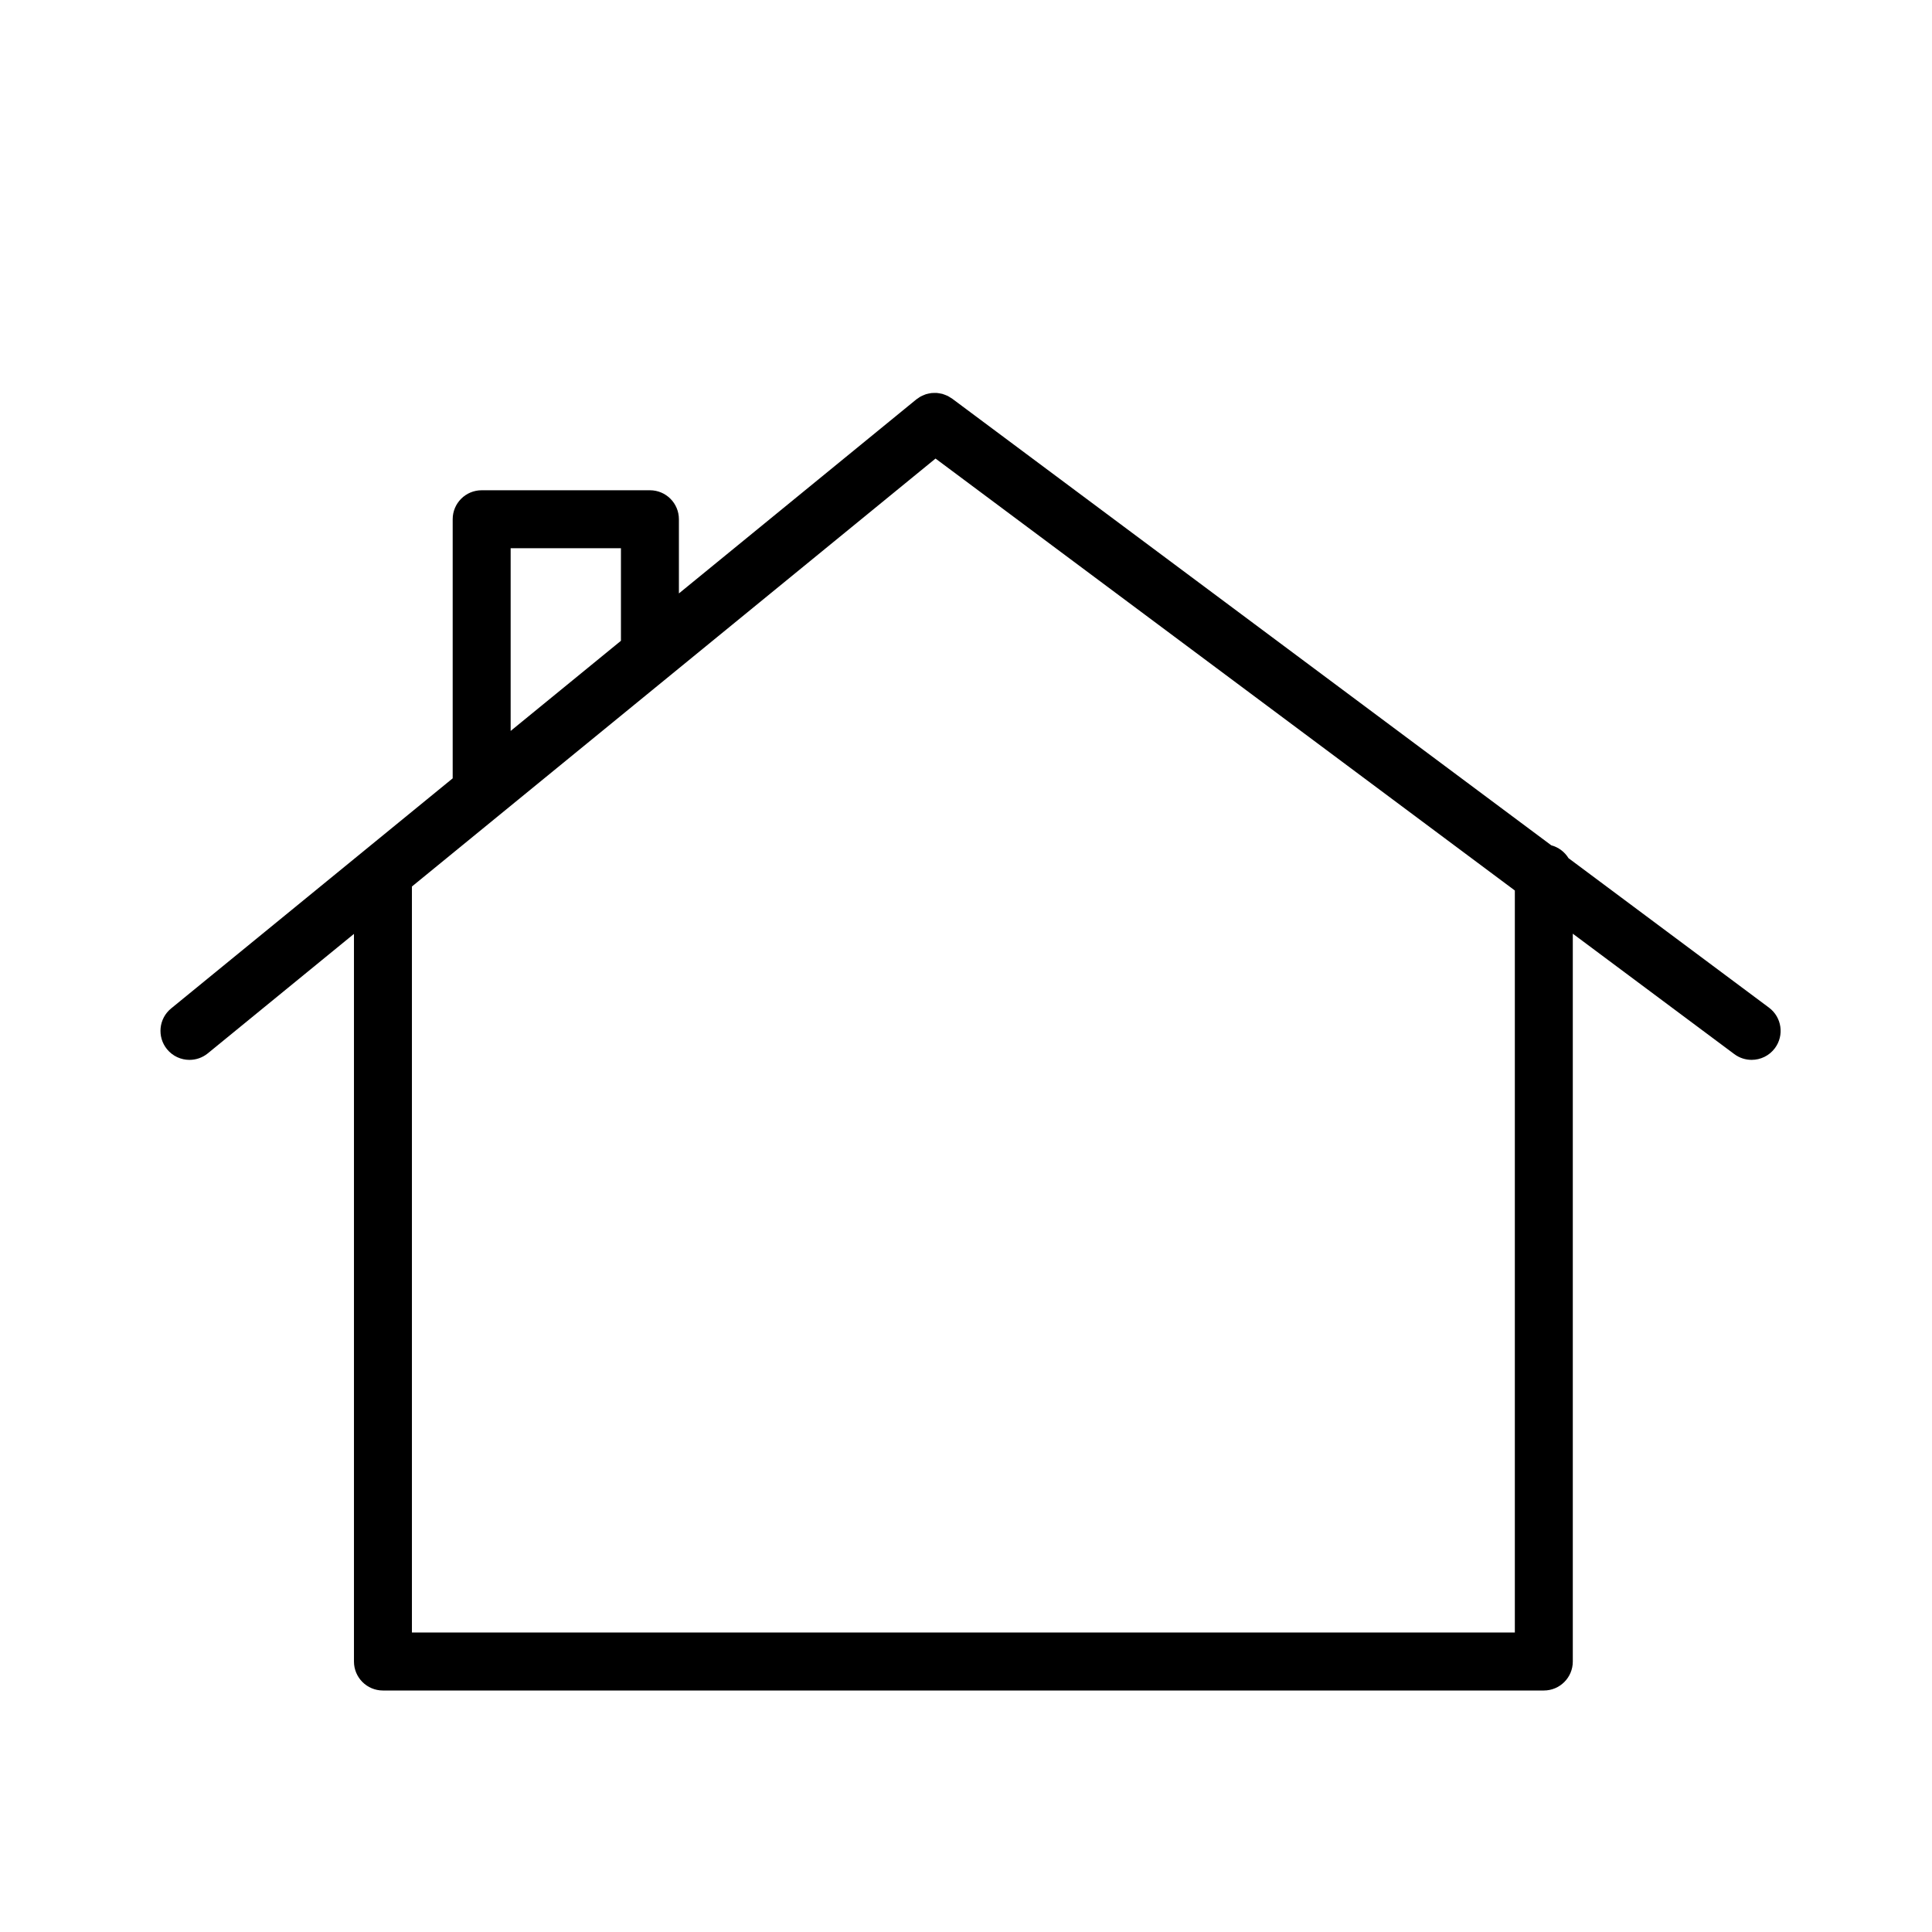 <?xml version="1.0" encoding="utf-8"?>
<!-- Generator: Adobe Illustrator 16.0.0, SVG Export Plug-In . SVG Version: 6.00 Build 0)  -->
<!DOCTYPE svg PUBLIC "-//W3C//DTD SVG 1.1//EN" "http://www.w3.org/Graphics/SVG/1.1/DTD/svg11.dtd">
<svg version="1.1" id="Layer_1" xmlns="http://www.w3.org/2000/svg" xmlns:xlink="http://www.w3.org/1999/xlink" x="0px" y="0px"
	 width="100px" height="100px" viewBox="0 0 100 100" enable-background="new 0 0 100 100" xml:space="preserve">
<path d="M9.808,54.859c0.333,0,0.669-0.111,0.948-0.338l7.565-6.183v37.662c0,0.829,0.671,1.5,1.5,1.5h60.087
	c0.829,0,1.5-0.671,1.5-1.5V48.328l8.36,6.233c0.269,0.201,0.583,0.297,0.896,0.297c0.457,0,0.909-0.208,1.204-0.604
	c0.495-0.664,0.358-1.604-0.306-2.099l-10.377-7.737c-0.198-0.324-0.515-0.564-0.891-0.665L49.277,20.629
	c-0.029-0.021-0.061-0.035-0.09-0.054c-0.046-0.029-0.091-0.06-0.14-0.084c-0.044-0.022-0.09-0.038-0.135-0.055
	c-0.044-0.017-0.088-0.035-0.134-0.048c-0.049-0.013-0.099-0.021-0.149-0.029c-0.045-0.008-0.09-0.016-0.136-0.02
	c-0.049-0.004-0.097-0.002-0.146-0.001c-0.048,0.001-0.095,0.001-0.143,0.007c-0.047,0.005-0.093,0.016-0.139,0.026
	c-0.048,0.01-0.096,0.02-0.143,0.035s-0.092,0.036-0.138,0.056c-0.043,0.019-0.086,0.036-0.127,0.059
	c-0.049,0.027-0.095,0.06-0.141,0.093c-0.028,0.02-0.058,0.034-0.084,0.056L35.14,30.716v-3.84c0-0.829-0.671-1.5-1.5-1.5h-8.709
	c-0.829,0-1.5,0.671-1.5,1.5v13.411L8.857,52.197c-0.642,0.524-0.736,1.469-0.212,2.111C8.942,54.671,9.373,54.859,9.808,54.859z
	 M26.431,28.375h5.709v4.792l-5.709,4.666V28.375z M21.321,45.886l27.102-22.151l29.985,22.357v38.407H21.321V45.886z"/>
</svg>
